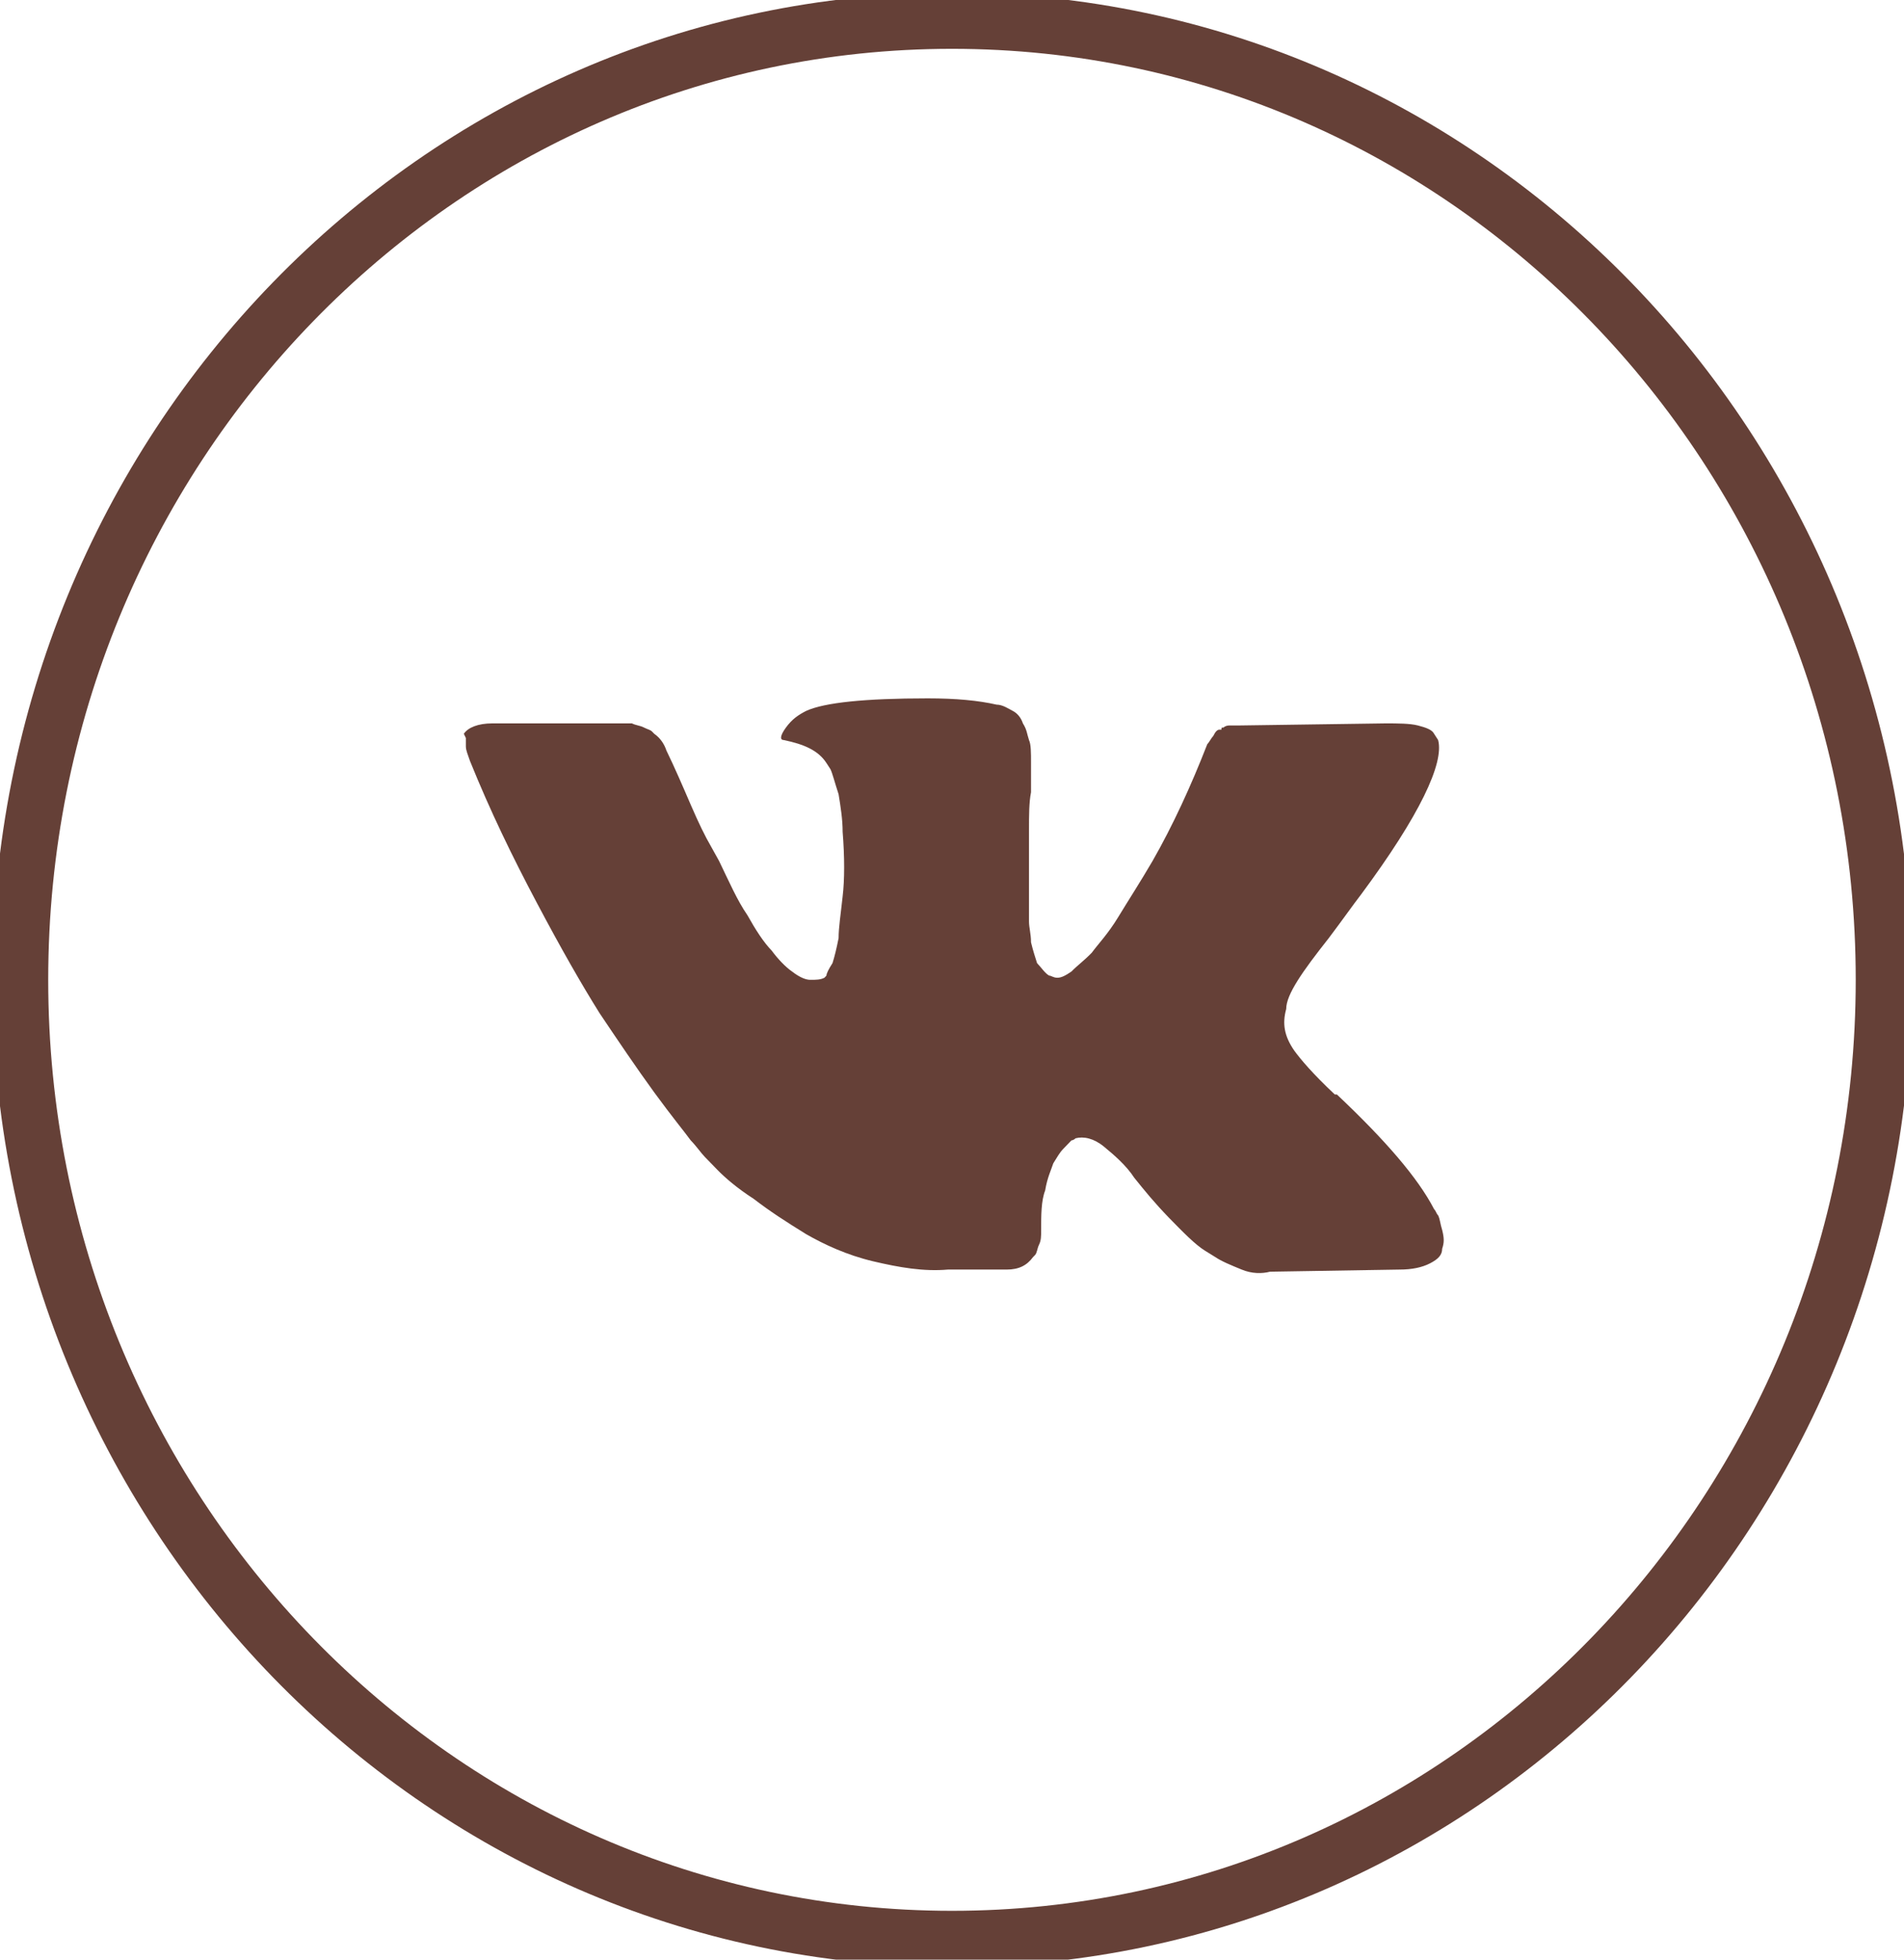 <?xml version="1.0" encoding="UTF-8"?> <svg xmlns="http://www.w3.org/2000/svg" width="34" height="35" viewBox="0 0 34 35" fill="none"><g clip-path="url(#clip0_112_2)"><path d="M17 34.628C26.189 34.628 33.638 26.959 33.638 17.5C33.638 8.041 26.189 0.372 17 0.372C7.811 0.372 0.361 8.041 0.361 17.5C0.361 26.959 7.811 34.628 17 34.628Z" stroke="#654037" stroke-miterlimit="10"></path><path d="M23.728 16.755C23.981 16.42 24.162 16.16 24.307 15.973C25.355 14.559 25.79 13.628 25.681 13.218L25.609 13.106C25.573 13.032 25.464 12.995 25.319 12.957C25.175 12.92 24.958 12.92 24.741 12.92L22.136 12.957C22.064 12.957 22.028 12.957 21.956 12.957C21.883 12.957 21.847 12.995 21.847 12.995C21.811 12.995 21.811 12.995 21.811 13.032H21.775C21.738 13.032 21.702 13.069 21.666 13.144C21.63 13.181 21.594 13.255 21.558 13.293C21.268 14.037 20.943 14.745 20.581 15.378C20.364 15.75 20.147 16.085 19.966 16.383C19.785 16.681 19.605 16.867 19.496 17.016C19.351 17.165 19.243 17.239 19.134 17.351C19.026 17.425 18.953 17.463 18.881 17.463C18.809 17.463 18.773 17.425 18.736 17.425C18.664 17.388 18.592 17.277 18.519 17.202C18.483 17.09 18.447 16.979 18.411 16.83C18.411 16.681 18.375 16.569 18.375 16.457C18.375 16.346 18.375 16.197 18.375 16.011C18.375 15.825 18.375 15.675 18.375 15.601C18.375 15.378 18.375 15.117 18.375 14.819C18.375 14.559 18.375 14.335 18.411 14.149C18.411 14 18.411 13.814 18.411 13.628C18.411 13.441 18.411 13.293 18.375 13.218C18.338 13.106 18.338 13.032 18.266 12.92C18.23 12.809 18.158 12.734 18.085 12.697C18.013 12.66 17.904 12.585 17.796 12.585C17.47 12.511 17.073 12.473 16.566 12.473C15.445 12.473 14.722 12.548 14.396 12.697C14.251 12.771 14.143 12.846 14.034 12.995C13.926 13.144 13.926 13.218 13.998 13.218C14.36 13.293 14.613 13.404 14.758 13.628L14.83 13.739C14.866 13.814 14.902 13.963 14.975 14.186C15.011 14.41 15.047 14.633 15.047 14.856C15.083 15.303 15.083 15.713 15.047 16.011C15.011 16.346 14.975 16.569 14.975 16.755C14.938 16.942 14.902 17.09 14.866 17.202C14.794 17.314 14.758 17.388 14.758 17.425C14.722 17.463 14.722 17.463 14.722 17.463C14.649 17.5 14.577 17.5 14.468 17.5C14.396 17.5 14.287 17.463 14.143 17.351C14.034 17.277 13.89 17.128 13.781 16.979C13.636 16.83 13.492 16.606 13.347 16.346C13.166 16.085 13.021 15.75 12.841 15.378L12.696 15.117C12.588 14.931 12.479 14.707 12.334 14.372C12.19 14.037 12.045 13.702 11.9 13.404C11.864 13.293 11.792 13.181 11.683 13.106L11.647 13.069C11.611 13.032 11.575 13.032 11.502 12.995C11.43 12.957 11.358 12.957 11.285 12.92H8.79C8.536 12.92 8.356 12.995 8.283 13.106L8.319 13.181C8.319 13.218 8.319 13.255 8.319 13.33C8.319 13.404 8.356 13.479 8.392 13.59C8.753 14.484 9.151 15.303 9.585 16.122C10.019 16.942 10.381 17.575 10.707 18.096C11.032 18.58 11.358 19.064 11.683 19.511C12.009 19.957 12.226 20.218 12.334 20.367C12.443 20.479 12.515 20.59 12.588 20.665L12.805 20.888C12.949 21.037 13.166 21.223 13.456 21.41C13.745 21.633 14.034 21.819 14.396 22.043C14.722 22.229 15.119 22.415 15.59 22.527C16.06 22.638 16.494 22.713 16.928 22.675H17.977C18.194 22.675 18.338 22.601 18.447 22.452L18.483 22.415C18.519 22.378 18.519 22.303 18.555 22.229C18.592 22.154 18.592 22.08 18.592 21.968C18.592 21.707 18.592 21.447 18.664 21.261C18.7 21.037 18.773 20.888 18.809 20.777C18.881 20.665 18.917 20.59 18.99 20.516C19.062 20.442 19.098 20.404 19.134 20.367C19.17 20.367 19.207 20.33 19.207 20.33C19.351 20.293 19.532 20.33 19.713 20.479C19.894 20.628 20.111 20.814 20.256 21.037C20.436 21.261 20.617 21.484 20.87 21.745C21.124 22.005 21.341 22.229 21.521 22.34L21.702 22.452C21.811 22.527 21.992 22.601 22.173 22.675C22.353 22.75 22.534 22.75 22.679 22.713L24.994 22.675C25.211 22.675 25.392 22.638 25.536 22.564C25.681 22.489 25.753 22.415 25.753 22.303C25.79 22.192 25.79 22.117 25.753 21.968C25.717 21.856 25.717 21.782 25.681 21.707C25.645 21.67 25.645 21.633 25.609 21.596C25.319 21.037 24.741 20.367 23.873 19.548H23.836C23.439 19.175 23.221 18.915 23.113 18.766C22.932 18.505 22.896 18.282 22.968 18.021C22.968 17.761 23.258 17.351 23.728 16.755Z" fill="#654037"></path></g><defs><clipPath id="clip0_112_2"><rect width="34" height="35" fill="white"></rect></clipPath></defs></svg> 